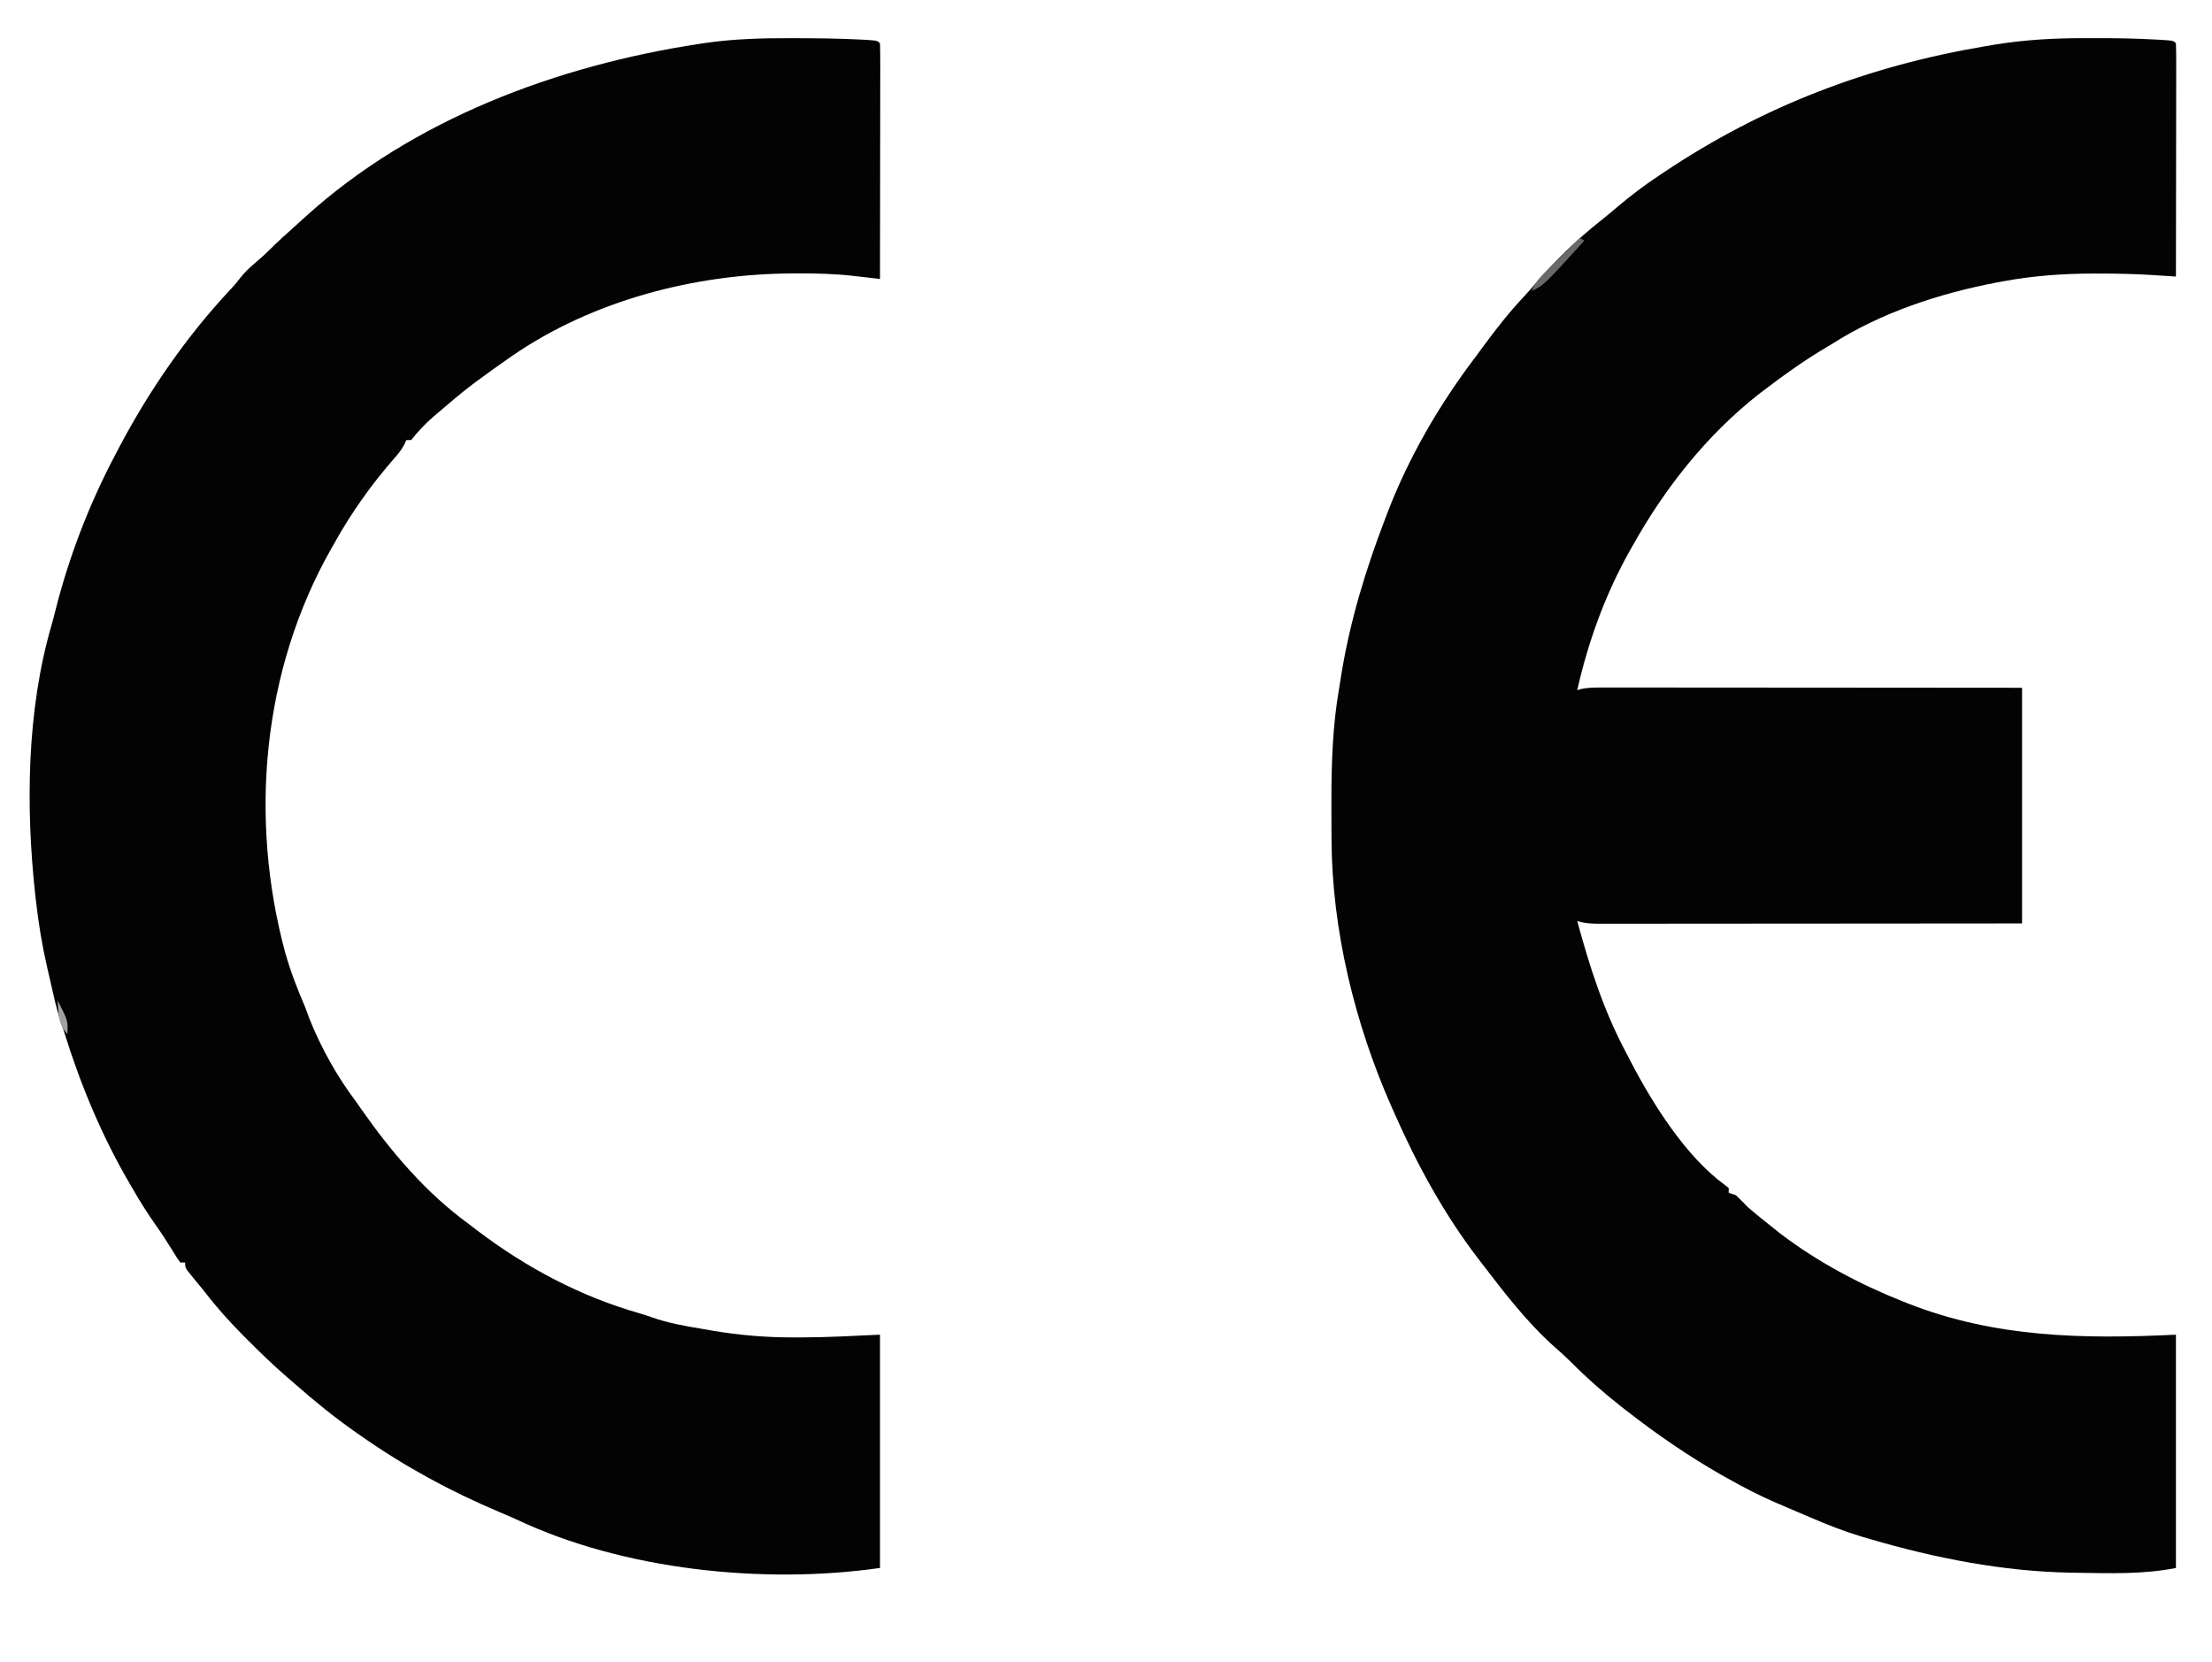 <?xml version="1.0" encoding="UTF-8"?>
<svg version="1.1" xmlns="http://www.w3.org/2000/svg" width="920" height="691">
<path d="M0 0 C2.242 0.005 4.483 0 6.725 -0.006 C14.371 -0.01 21.991 0.154 29.626 0.576 C30.726 0.634 30.726 0.634 31.849 0.693 C36.952 1.007 36.952 1.007 38.075 2.13 C38.17 5.144 38.2 8.134 38.188 11.148 C38.189 12.094 38.189 13.041 38.189 14.016 C38.188 17.159 38.18 20.303 38.173 23.447 C38.171 25.62 38.169 27.793 38.168 29.967 C38.164 35.699 38.155 41.432 38.144 47.165 C38.133 53.009 38.129 58.854 38.124 64.699 C38.113 76.176 38.096 87.653 38.075 99.13 C37.012 99.061 35.95 98.991 34.855 98.919 C33.428 98.827 32.001 98.735 30.573 98.643 C29.877 98.597 29.181 98.551 28.463 98.504 C20.982 98.026 13.509 97.887 6.012 97.88 C4.945 97.879 4.945 97.879 3.856 97.878 C-8.922 97.897 -21.349 98.791 -33.925 101.13 C-35.278 101.38 -35.278 101.38 -36.658 101.634 C-60.313 106.162 -84.539 114.098 -104.925 127.13 C-105.905 127.713 -106.884 128.296 -107.894 128.896 C-116.646 134.122 -124.83 139.947 -132.925 146.13 C-133.883 146.86 -134.841 147.59 -135.827 148.341 C-157.276 165.286 -174.655 187.348 -187.925 211.13 C-188.273 211.743 -188.62 212.356 -188.978 212.988 C-199.178 231.047 -206.402 250.894 -210.925 271.13 C-210.417 270.968 -209.908 270.805 -209.385 270.638 C-206.11 269.962 -202.9 269.996 -199.573 270.01 C-198.459 270.009 -198.459 270.009 -197.322 270.008 C-194.834 270.006 -192.345 270.011 -189.856 270.017 C-188.072 270.017 -186.288 270.017 -184.504 270.016 C-179.66 270.016 -174.815 270.022 -169.97 270.029 C-164.908 270.035 -159.846 270.036 -154.784 270.037 C-145.197 270.04 -135.61 270.048 -126.023 270.058 C-113.069 270.072 -100.114 270.077 -87.16 270.083 C-66.748 270.092 -46.337 270.112 -25.925 270.13 C-25.925 302.47 -25.925 334.81 -25.925 368.13 C-71.154 368.171 -71.154 368.171 -90.07 368.179 C-103.144 368.185 -116.218 368.192 -129.292 368.206 C-138.812 368.216 -148.333 368.222 -157.854 368.224 C-162.896 368.226 -167.939 368.229 -172.982 368.236 C-177.726 368.243 -182.47 368.245 -187.214 368.243 C-188.957 368.244 -190.7 368.246 -192.443 368.25 C-194.82 368.255 -197.196 368.253 -199.573 368.251 C-200.265 368.254 -200.958 368.256 -201.671 368.259 C-204.904 368.249 -207.832 368.119 -210.925 367.13 C-205.824 385.995 -200.033 404.113 -190.838 421.411 C-190.023 422.947 -189.228 424.493 -188.437 426.041 C-179.293 443.529 -165.67 465.1 -149.613 476.818 C-149.056 477.251 -148.499 477.684 -147.925 478.13 C-147.925 478.79 -147.925 479.45 -147.925 480.13 C-146.935 480.46 -145.945 480.79 -144.925 481.13 C-143.232 482.77 -141.568 484.441 -139.925 486.13 C-136.343 489.238 -132.643 492.189 -128.925 495.13 C-128.137 495.758 -127.35 496.386 -126.538 497.033 C-111.184 508.728 -93.816 517.992 -75.925 525.13 C-75.038 525.485 -74.15 525.839 -73.236 526.204 C-36.81 540.438 -0.484 540.966 38.075 539.13 C38.075 571.14 38.075 603.15 38.075 636.13 C24.662 638.813 10.696 638.358 -2.925 638.13 C-4.238 638.112 -4.238 638.112 -5.578 638.092 C-33.968 637.576 -61.923 632.077 -89.113 624.13 C-90.211 623.81 -91.309 623.49 -92.441 623.161 C-99.824 620.938 -106.858 618.204 -113.925 615.13 C-115.864 614.308 -117.802 613.487 -119.741 612.666 C-121.657 611.842 -123.573 611.018 -125.488 610.193 C-126.438 609.789 -127.389 609.385 -128.368 608.968 C-135.113 606.057 -141.531 602.741 -147.925 599.13 C-148.937 598.571 -149.949 598.011 -150.991 597.435 C-164.588 589.647 -177.573 580.762 -189.925 571.13 C-190.772 570.477 -191.619 569.823 -192.491 569.15 C-199.843 563.386 -206.86 557.214 -213.452 550.591 C-215.785 548.269 -218.194 546.104 -220.675 543.943 C-232.095 533.707 -241.429 521.446 -250.738 509.318 C-251.289 508.6 -251.84 507.883 -252.408 507.144 C-266.419 488.78 -277.639 468.231 -286.925 447.13 C-287.346 446.189 -287.767 445.247 -288.2 444.277 C-303.41 409.857 -312.951 370.937 -313.128 333.216 C-313.135 332.211 -313.142 331.206 -313.149 330.171 C-313.167 326.949 -313.173 323.727 -313.175 320.505 C-313.176 319.406 -313.177 318.306 -313.178 317.173 C-313.168 301.26 -312.683 285.835 -309.925 270.13 C-309.631 268.278 -309.338 266.425 -309.046 264.572 C-305.402 242.303 -298.985 221.175 -290.925 200.13 C-290.62 199.323 -290.314 198.516 -289.999 197.685 C-281.064 174.265 -268.106 152.039 -252.925 132.13 C-251.99 130.857 -251.056 129.582 -250.124 128.306 C-244.78 121.025 -239.323 114.087 -233.14 107.494 C-231.252 105.479 -229.455 103.427 -227.675 101.318 C-219.755 92.239 -211.092 83.746 -201.64 76.279 C-199.184 74.335 -196.787 72.336 -194.4 70.308 C-188.783 65.55 -183.056 61.197 -176.925 57.13 C-176.234 56.668 -175.543 56.205 -174.831 55.728 C-133.694 28.234 -89.852 11.538 -41.05 3.318 C-39.821 3.111 -38.591 2.904 -37.325 2.69 C-24.851 0.671 -12.619 -0.035 0 0 Z " fill="#030303" transform="translate(866.925,15.87)"/>
<path d="M0 0 C1.117 0.002 1.117 0.002 2.257 0.004 C11.178 0.021 20.089 0.103 29 0.562 C30.149 0.621 30.149 0.621 31.321 0.681 C36.302 0.99 36.302 0.99 37.438 2.125 C37.533 5.169 37.563 8.19 37.551 11.235 C37.551 12.191 37.551 13.147 37.551 14.132 C37.551 17.308 37.543 20.484 37.535 23.66 C37.533 25.856 37.532 28.052 37.531 30.247 C37.527 36.039 37.517 41.831 37.506 47.623 C37.496 53.528 37.491 59.433 37.486 65.338 C37.476 76.934 37.459 88.529 37.438 100.125 C36.233 99.984 35.028 99.843 33.787 99.698 C32.174 99.513 30.561 99.328 28.948 99.144 C28.158 99.051 27.368 98.958 26.554 98.862 C18.781 97.979 11.074 97.77 3.25 97.812 C2.543 97.814 1.837 97.816 1.109 97.818 C-39.349 97.992 -81.957 108.949 -115.562 132.125 C-116.136 132.521 -116.71 132.916 -117.302 133.324 C-121.438 136.192 -125.511 139.137 -129.562 142.125 C-130.34 142.697 -131.117 143.27 -131.918 143.859 C-136.895 147.632 -141.635 151.687 -146.375 155.75 C-147.022 156.301 -147.669 156.852 -148.336 157.419 C-151.823 160.438 -154.679 163.509 -157.562 167.125 C-158.222 167.125 -158.882 167.125 -159.562 167.125 C-159.836 167.718 -160.11 168.311 -160.392 168.922 C-161.521 171.047 -162.692 172.592 -164.293 174.375 C-173.998 185.437 -182.418 197.274 -189.562 210.125 C-189.96 210.823 -190.358 211.52 -190.768 212.239 C-219.562 262.917 -225.028 324.416 -209.92 380.341 C-207.675 388.193 -204.806 395.636 -201.562 403.125 C-200.976 404.707 -200.392 406.29 -199.812 407.875 C-194.951 419.997 -188.392 431.696 -180.562 442.125 C-179.78 443.229 -179.002 444.336 -178.227 445.445 C-165.734 463.294 -151.29 480.246 -133.562 493.125 C-132.297 494.09 -131.033 495.056 -129.77 496.023 C-109.394 511.401 -87.155 523.193 -62.582 530.238 C-60.943 530.719 -59.308 531.218 -57.704 531.804 C-50.707 534.333 -43.572 535.53 -36.25 536.75 C-34.387 537.075 -34.387 537.075 -32.486 537.406 C-21.05 539.349 -9.844 540.298 1.75 540.25 C2.648 540.254 3.546 540.258 4.471 540.262 C15.487 540.247 26.407 539.605 37.438 539.125 C37.438 571.135 37.438 603.145 37.438 636.125 C-10.986 643.043 -69.166 636.994 -113.585 616.031 C-115.986 614.931 -118.414 613.905 -120.848 612.879 C-141.501 604.15 -160.179 593.982 -178.562 581.125 C-179.275 580.628 -179.987 580.131 -180.72 579.62 C-189.527 573.431 -197.802 566.737 -205.868 559.614 C-207.045 558.58 -208.229 557.554 -209.419 556.534 C-214.839 551.869 -219.947 546.933 -225 541.875 C-225.839 541.035 -226.678 540.196 -227.542 539.33 C-233.294 533.521 -238.59 527.617 -243.562 521.125 C-245.082 519.27 -246.603 517.416 -248.125 515.562 C-251.562 511.375 -251.562 511.375 -251.562 509.125 C-252.222 509.125 -252.882 509.125 -253.562 509.125 C-255.043 507.07 -255.043 507.07 -256.75 504.25 C-259.106 500.433 -261.515 496.71 -264.125 493.062 C-267.539 488.217 -270.616 483.267 -273.562 478.125 C-273.944 477.474 -274.325 476.822 -274.718 476.151 C-286.307 456.286 -295.031 435.261 -301.867 413.321 C-302.401 411.635 -302.965 409.958 -303.543 408.286 C-305.239 403.028 -306.377 397.636 -307.594 392.252 C-308.055 390.223 -308.525 388.196 -308.996 386.17 C-311.052 377.193 -312.518 368.283 -313.562 359.125 C-313.674 358.165 -313.786 357.205 -313.901 356.216 C-317.892 319.825 -317.461 279.568 -307.152 244.173 C-306.579 242.184 -306.063 240.189 -305.566 238.18 C-299.88 215.576 -291.444 193.723 -280.562 173.125 C-279.953 171.961 -279.343 170.797 -278.715 169.598 C-266.266 146.15 -250.909 123.939 -232.754 104.527 C-230.528 102.145 -230.528 102.145 -228.523 99.535 C-226.689 97.28 -224.846 95.489 -222.625 93.625 C-220.394 91.718 -218.265 89.827 -216.188 87.75 C-212.932 84.494 -209.522 81.438 -206.086 78.375 C-204.602 77.052 -203.125 75.722 -201.664 74.375 C-156.822 33.645 -96.728 11.359 -37.75 2.375 C-36.993 2.259 -36.237 2.144 -35.457 2.025 C-23.649 0.319 -11.91 -0.042 0 0 Z " fill="#030303" transform="translate(328.562,15.875)"/>
<path d="M0 0 C0.66 0.33 1.32 0.66 2 1 C-15.016 19.74 -15.016 19.74 -20 22 C-18.513 18.534 -16.543 16.31 -13.867 13.672 C-12.659 12.473 -12.659 12.473 -11.426 11.25 C-10.584 10.425 -9.742 9.6 -8.875 8.75 C-8.026 7.91 -7.176 7.069 -6.301 6.203 C-4.205 4.131 -2.105 2.063 0 0 Z " fill="#696969" transform="translate(657,99)"/>
<path d="M0 0 C4.31 8.567 4.31 8.567 4 14 C1.318 10.923 0.579 8.803 0.312 4.75 C0.247 3.858 0.181 2.966 0.113 2.047 C0.076 1.371 0.039 0.696 0 0 Z " fill="#A1A1A1" transform="translate(24,416)"/>
</svg>
